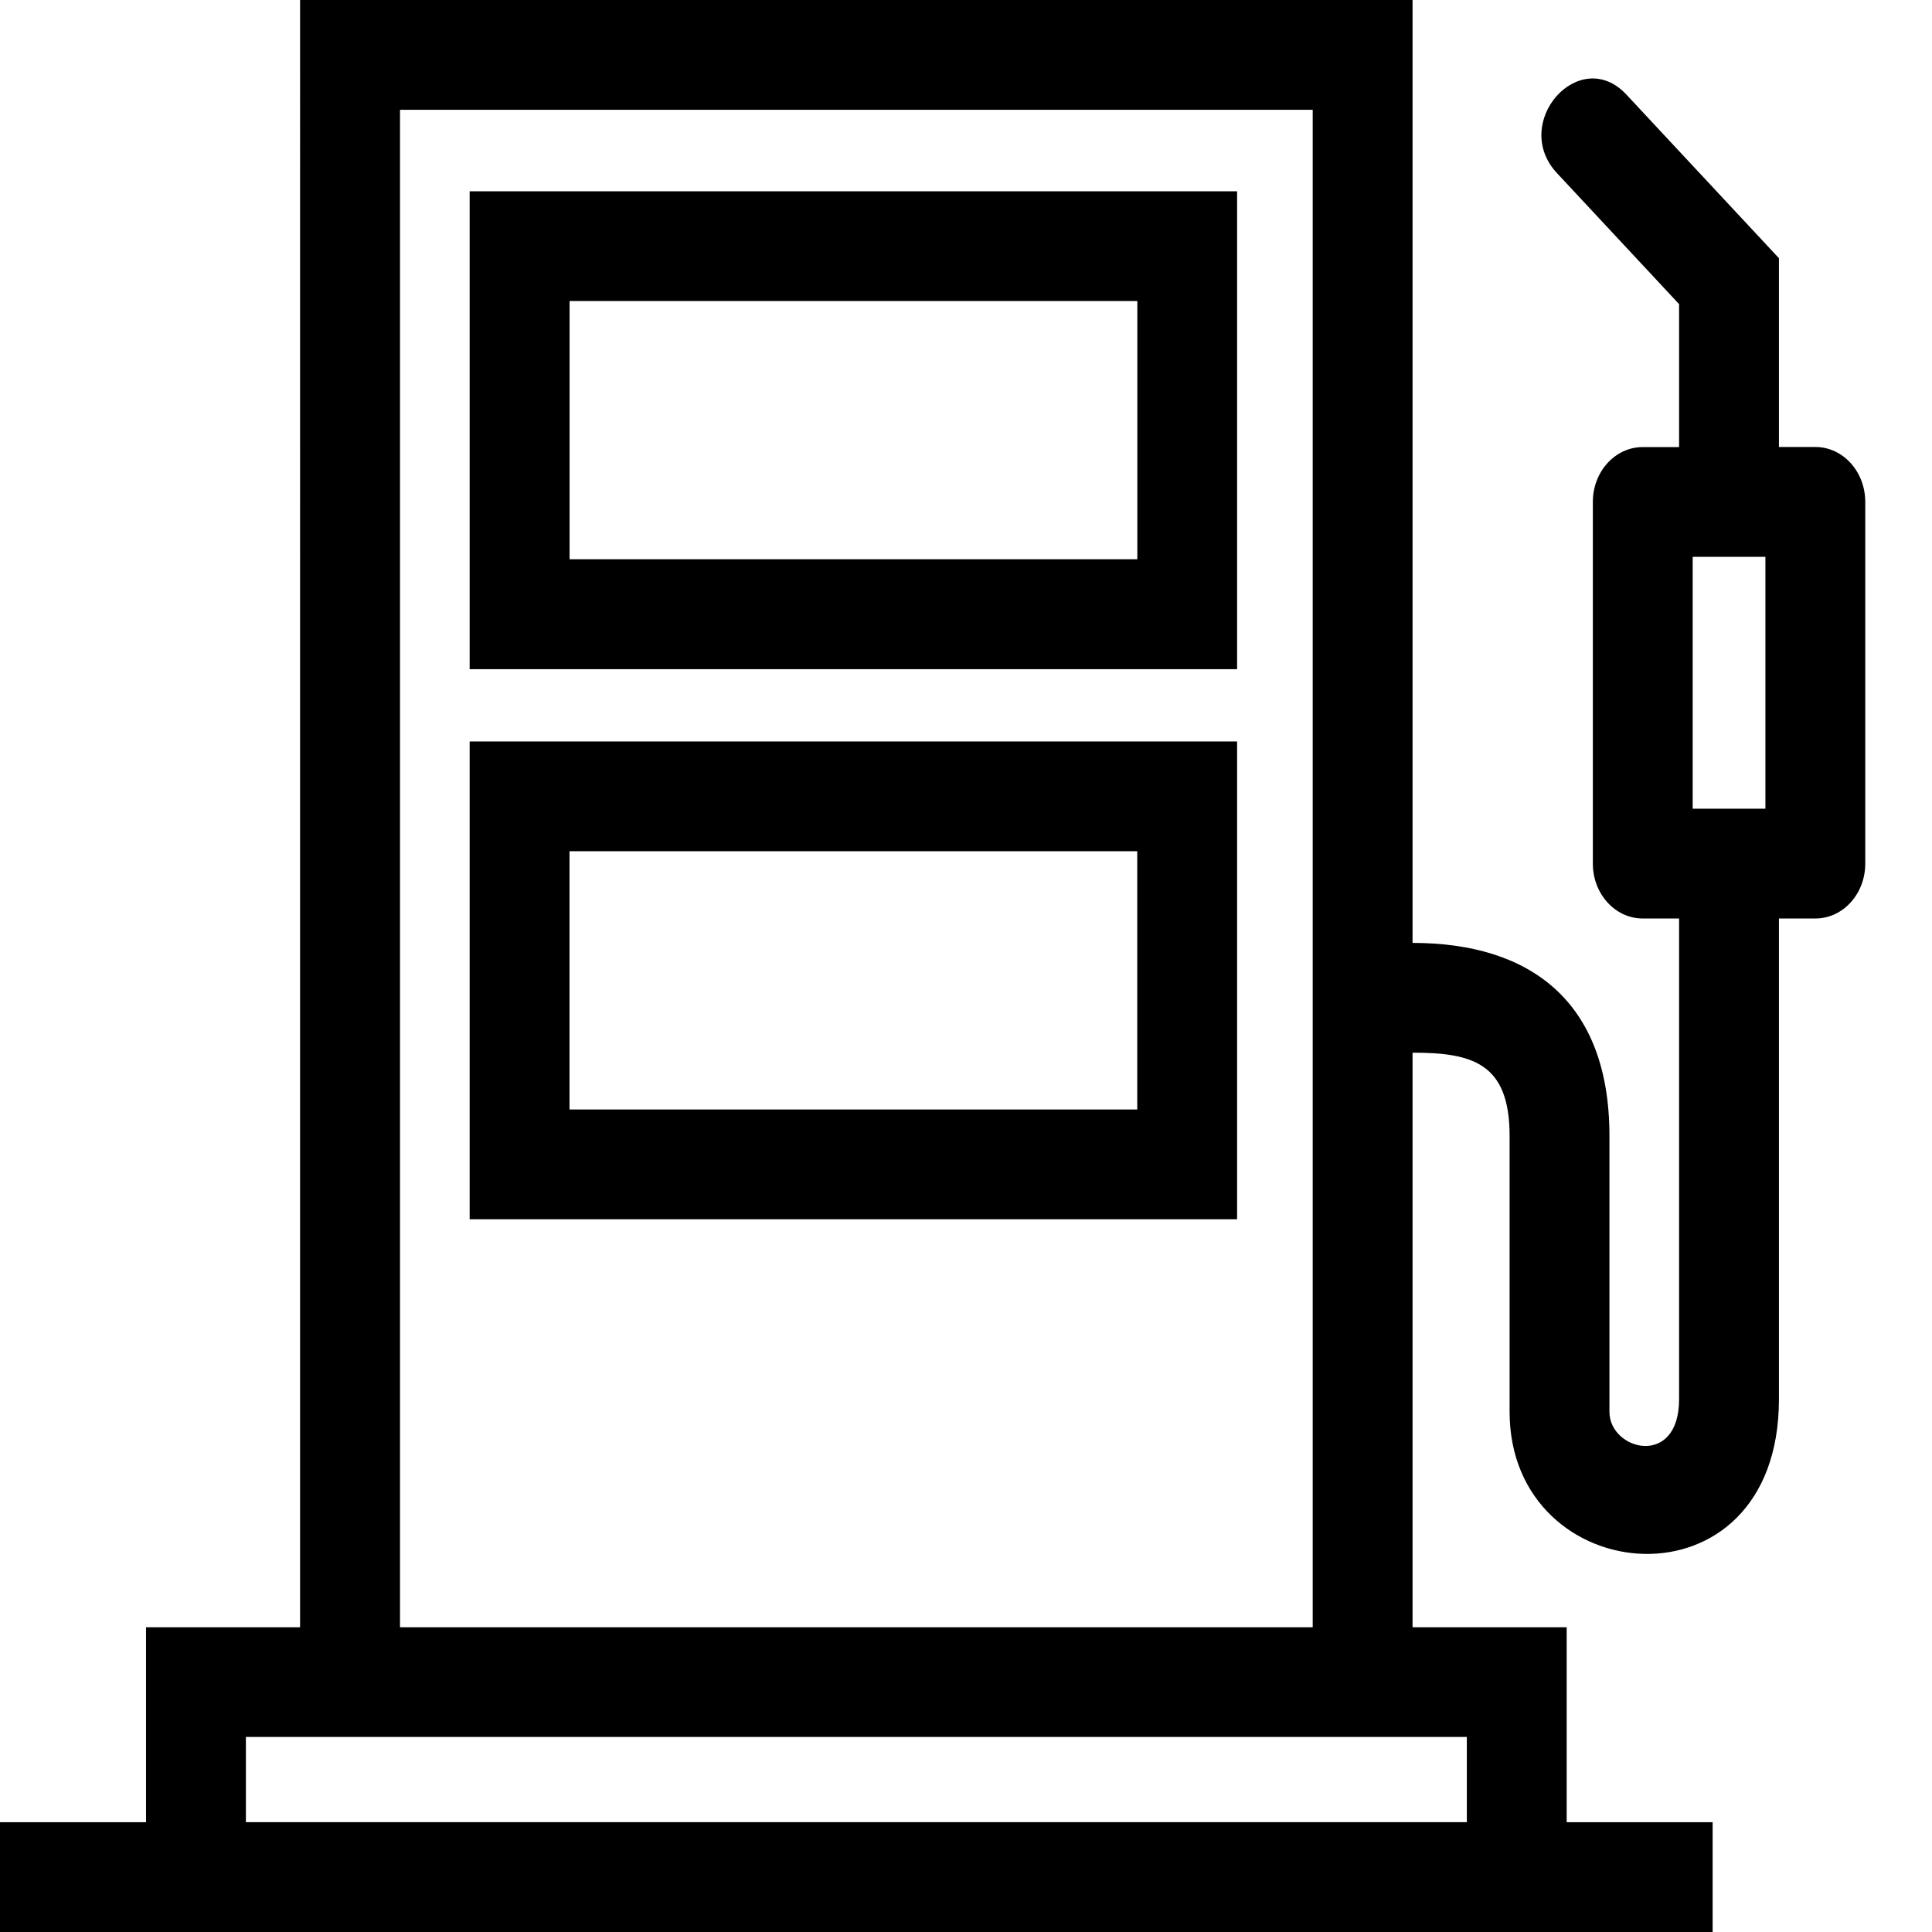 <svg xmlns="http://www.w3.org/2000/svg" width="22" height="22"><path d="M14.087 2.178V7.62H5.348V2.178h8.739Zm0 6.265v5.441H5.348V8.443h8.739Zm-1.137 1.25H6.485v2.941h6.465v-2.94ZM16.085 0v10.737c1.33 0 2.242.656 2.242 2.197v3.143c0 .44.793.643.793-.143v-5.475h-.414c-.314 0-.568-.28-.568-.625V5.716c0-.346.254-.625.568-.625h.414V3.463l-1.39-1.491c-.535-.573.256-1.466.79-.895l1.737 1.863v2.15h.415c.314 0 .568.28.568.626v4.118c0 .346-.254.625-.568.625h-.415v5.475c0 2.459-3.067 2.188-3.067.143v-3.143c0-.825-.418-.947-1.105-.947v6.543h1.755v2.22h1.662V22H0v-1.25h1.663v-2.22h1.754V0h12.668Zm4.018 6.341h-.828v2.868h.828V6.34ZM2.8 19.78v.969h13.903v-.97H2.8ZM14.948 1.25H4.555v17.28h10.393V1.25Zm-1.997 2.178H6.486v2.94h6.465v-2.94Z"/></svg>